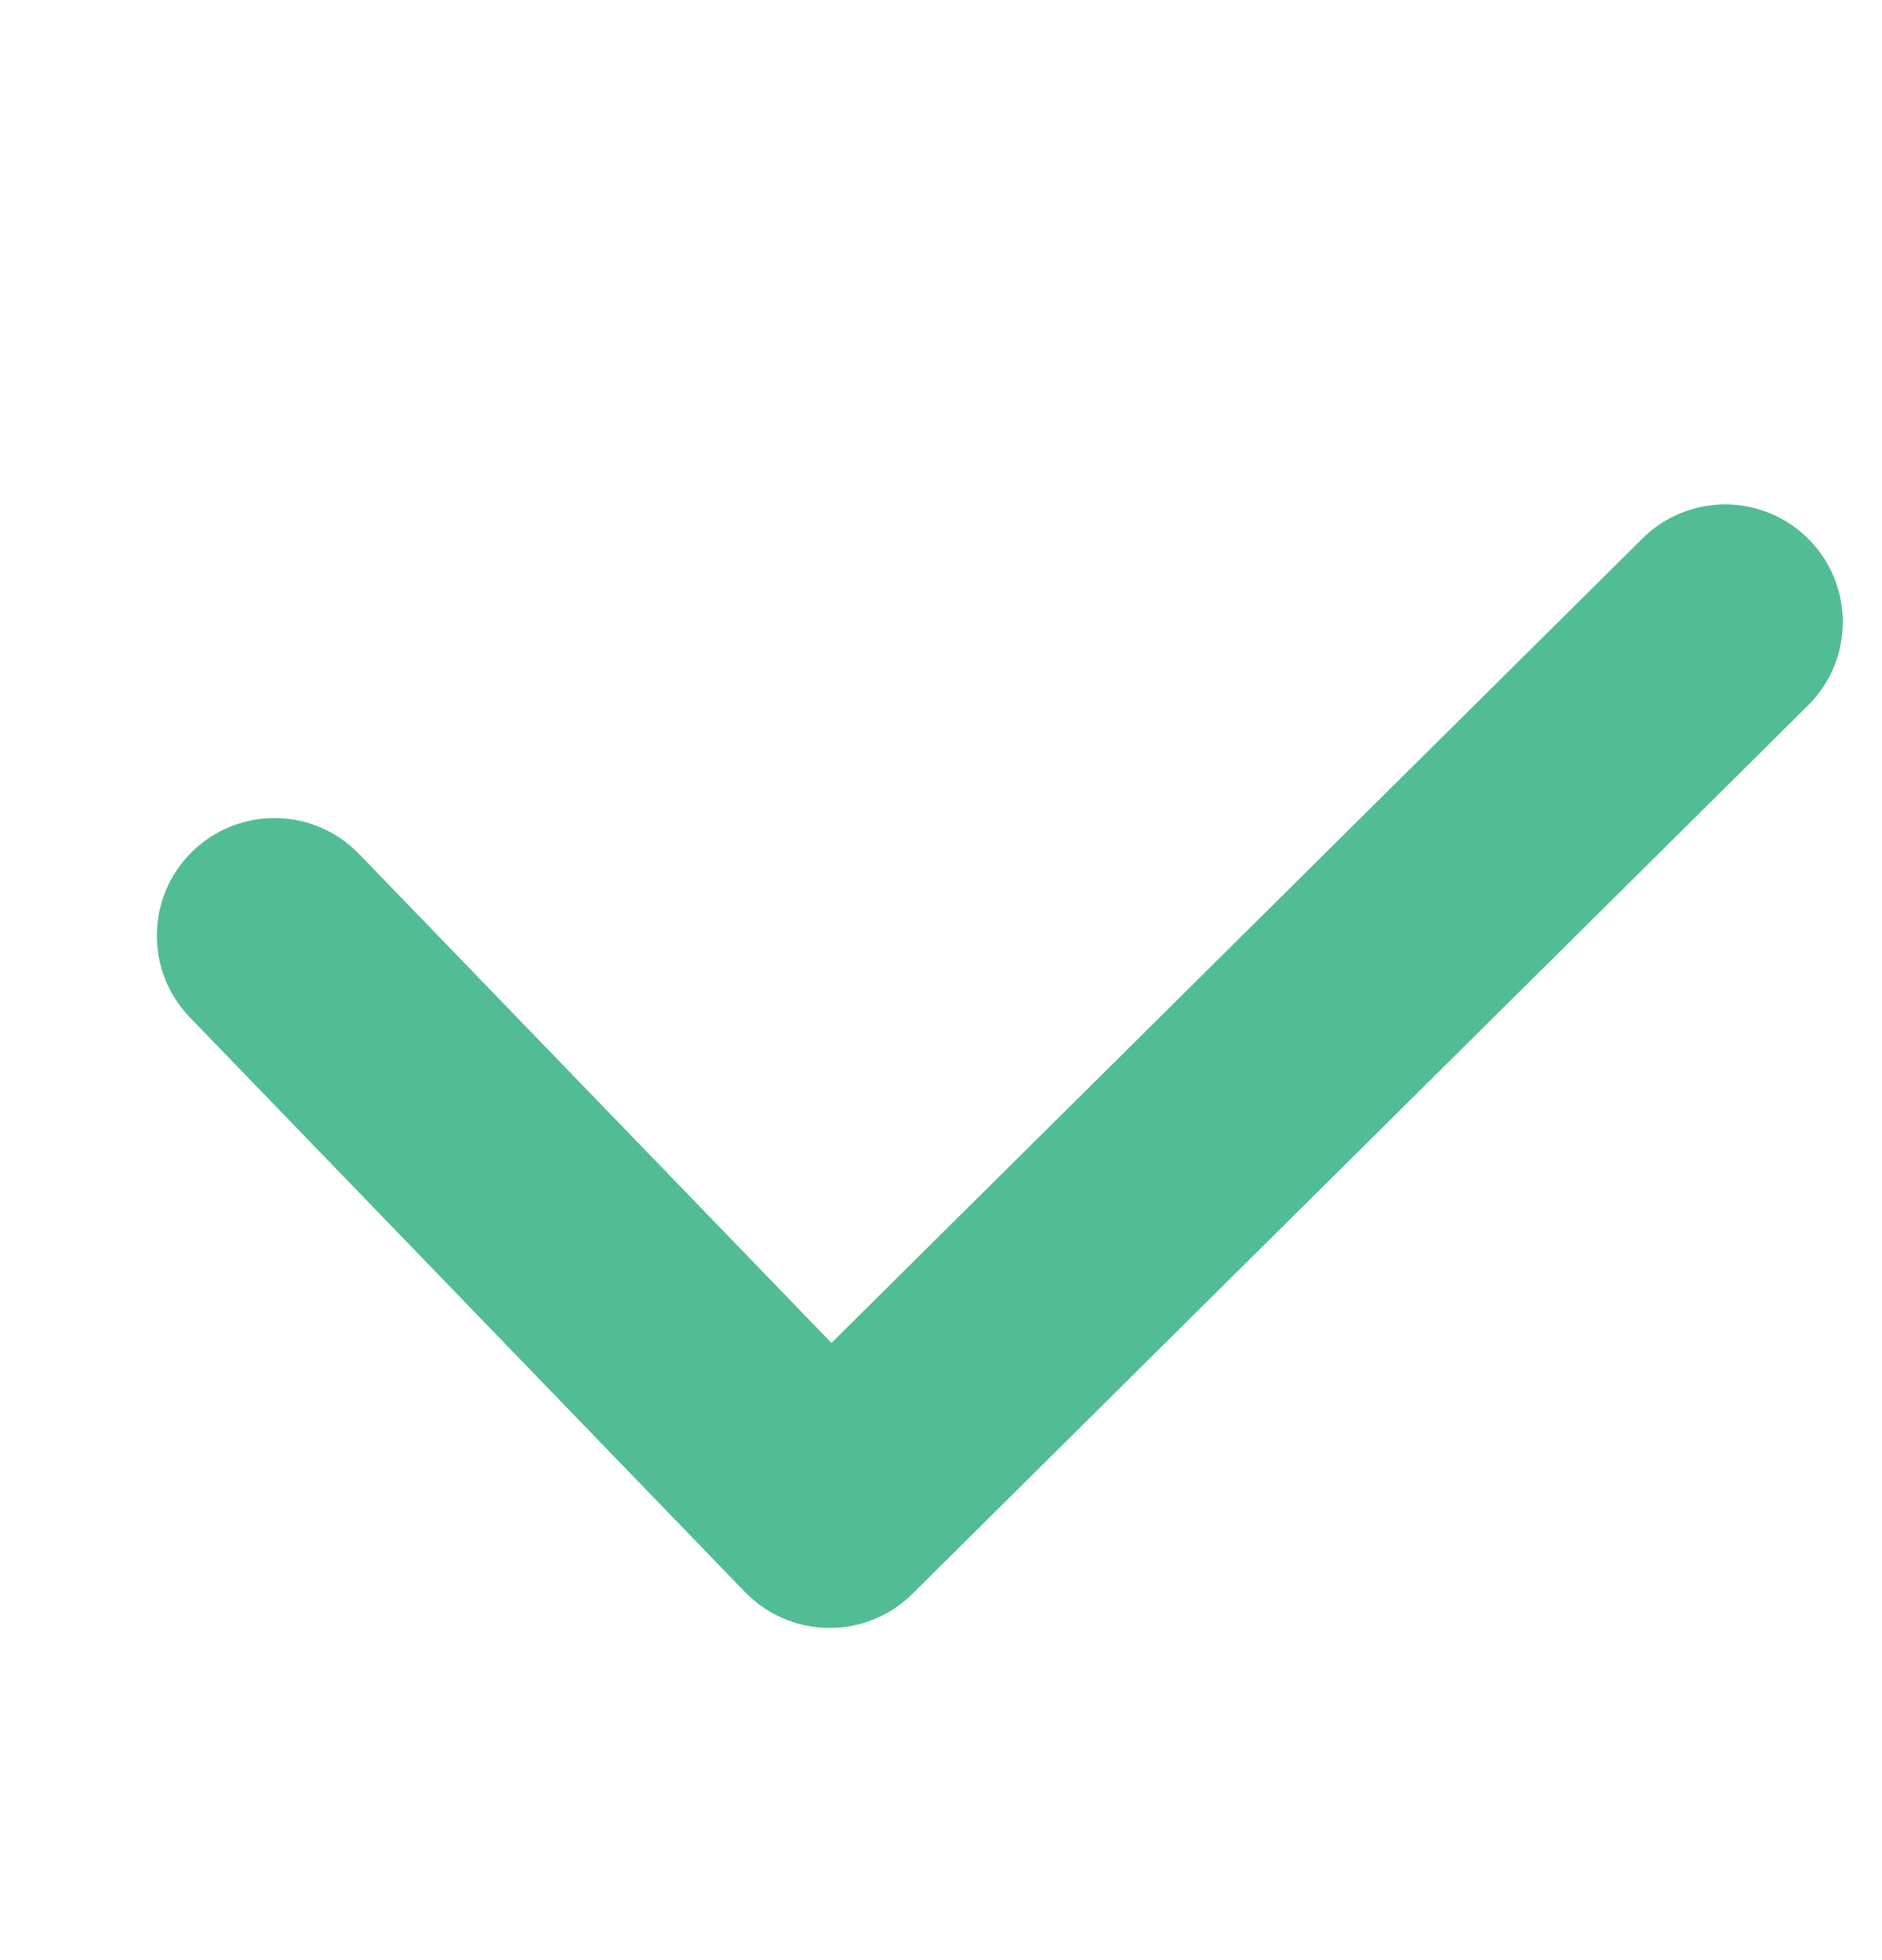 <svg width="24" height="25" viewBox="0 0 24 25" fill="none" xmlns="http://www.w3.org/2000/svg">
<path fill-rule="evenodd" clip-rule="evenodd" d="M23.065 6.877C23.648 7.465 23.645 8.415 23.056 8.998L11.636 20.328C11.352 20.611 10.965 20.768 10.564 20.763C10.163 20.759 9.78 20.594 9.501 20.306L2.421 12.976C1.846 12.38 1.862 11.43 2.458 10.855C3.054 10.279 4.003 10.296 4.579 10.892L10.603 17.128L20.944 6.869C21.532 6.285 22.481 6.289 23.065 6.877Z" fill="#52BD94"/>
</svg>
